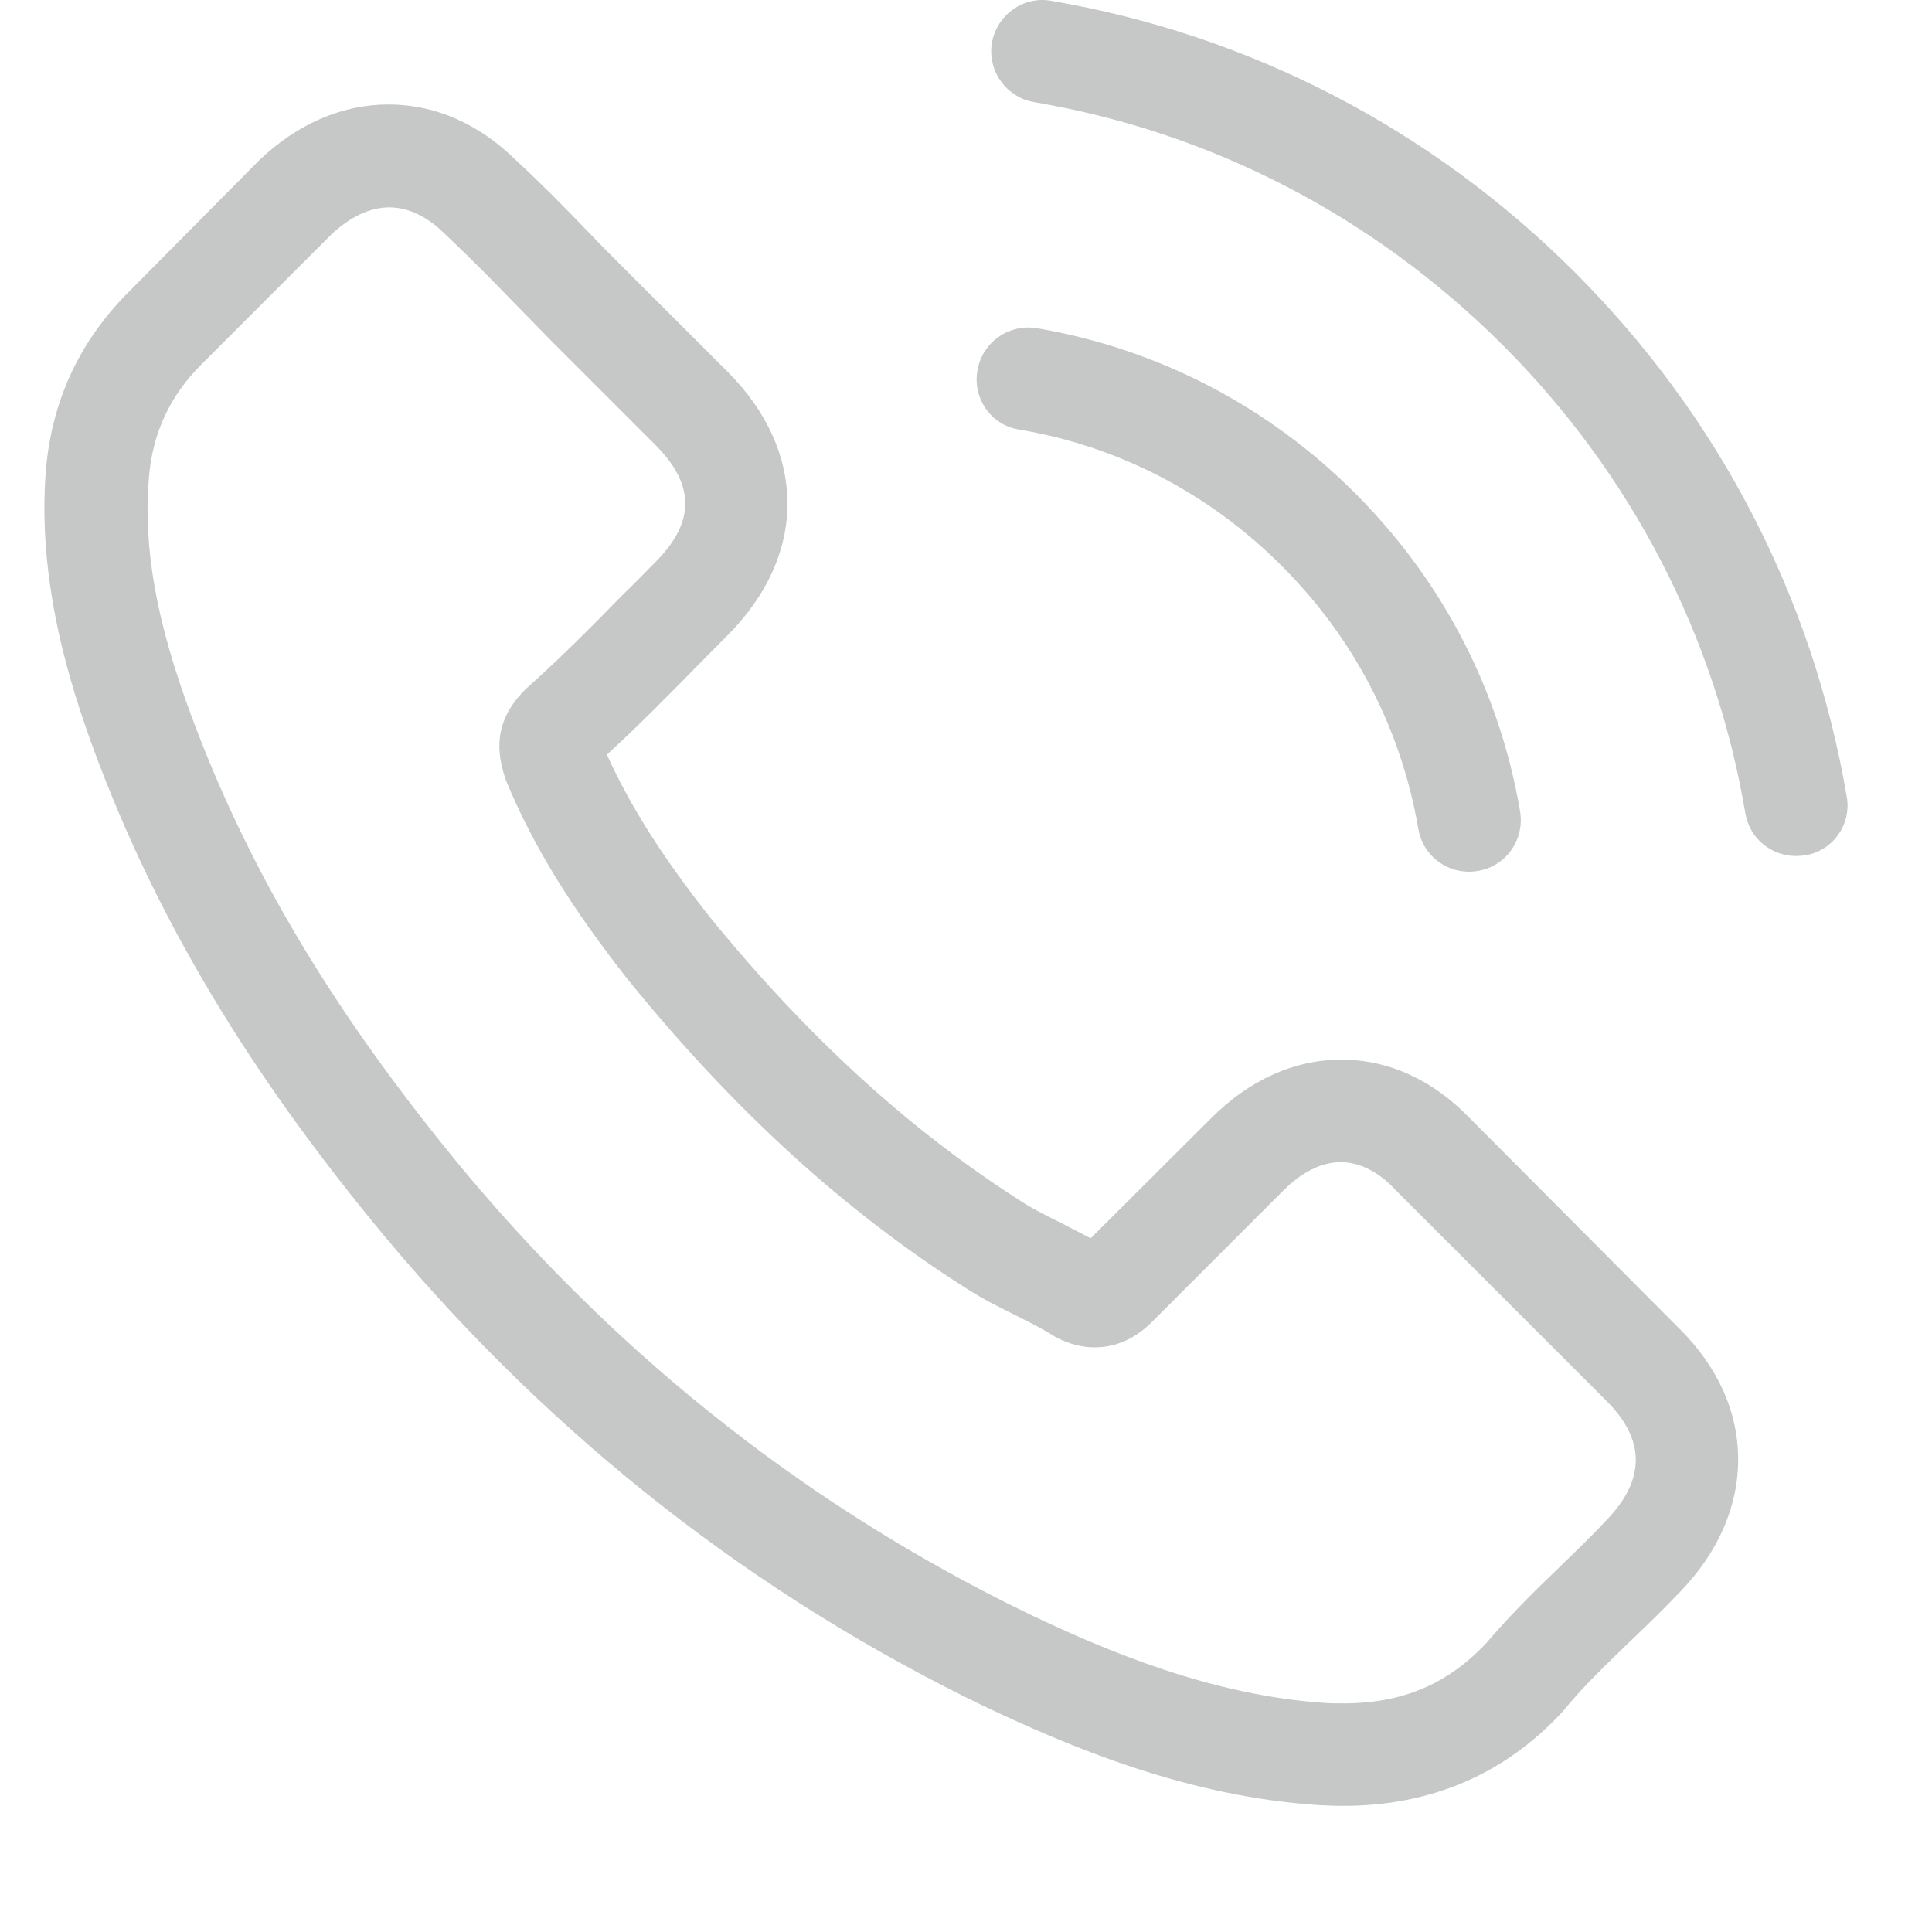 <svg width="15" height="15" viewBox="0 0 15 15" fill="none" xmlns="http://www.w3.org/2000/svg">
<path d="M11.415 8.685C11.128 8.386 10.782 8.227 10.415 8.227C10.051 8.227 9.701 8.383 9.403 8.682L8.468 9.614C8.391 9.573 8.314 9.535 8.24 9.496C8.133 9.443 8.033 9.393 7.947 9.339C7.071 8.783 6.275 8.058 5.511 7.12C5.142 6.652 4.893 6.259 4.712 5.859C4.955 5.637 5.18 5.407 5.399 5.185C5.482 5.102 5.565 5.016 5.648 4.933C6.269 4.312 6.269 3.507 5.648 2.885L4.84 2.078C4.748 1.986 4.653 1.891 4.564 1.797C4.387 1.613 4.201 1.424 4.008 1.246C3.721 0.962 3.378 0.811 3.017 0.811C2.656 0.811 2.307 0.962 2.011 1.246L2.005 1.252L0.999 2.267C0.62 2.646 0.404 3.107 0.357 3.643C0.286 4.507 0.54 5.312 0.735 5.839C1.215 7.132 1.931 8.33 2.999 9.614C4.295 11.162 5.855 12.384 7.636 13.245C8.317 13.568 9.225 13.95 10.24 14.015C10.302 14.018 10.367 14.021 10.427 14.021C11.11 14.021 11.684 13.775 12.134 13.287C12.137 13.281 12.143 13.278 12.146 13.272C12.3 13.085 12.477 12.917 12.664 12.736C12.791 12.615 12.921 12.488 13.048 12.355C13.341 12.05 13.495 11.695 13.495 11.331C13.495 10.964 13.338 10.612 13.039 10.316L11.415 8.685V8.685ZM12.474 11.801C12.471 11.801 12.471 11.804 12.474 11.801C12.359 11.925 12.24 12.038 12.113 12.162C11.921 12.346 11.726 12.538 11.542 12.754C11.243 13.074 10.891 13.225 10.429 13.225C10.385 13.225 10.338 13.225 10.293 13.222C9.414 13.165 8.598 12.822 7.985 12.529C6.31 11.718 4.84 10.567 3.618 9.108C2.609 7.892 1.934 6.768 1.487 5.561C1.212 4.824 1.111 4.25 1.156 3.708C1.185 3.362 1.318 3.075 1.564 2.829L2.573 1.82C2.718 1.684 2.872 1.61 3.023 1.61C3.209 1.61 3.36 1.723 3.455 1.817L3.464 1.826C3.644 1.995 3.816 2.169 3.996 2.356C4.088 2.45 4.183 2.545 4.277 2.643L5.085 3.451C5.399 3.764 5.399 4.054 5.085 4.368C4.999 4.454 4.917 4.54 4.831 4.622C4.582 4.877 4.346 5.114 4.088 5.344C4.082 5.35 4.076 5.353 4.073 5.359C3.819 5.614 3.866 5.862 3.919 6.031L3.928 6.058C4.138 6.567 4.434 7.046 4.884 7.617L4.887 7.62C5.704 8.626 6.565 9.41 7.515 10.011C7.636 10.088 7.76 10.15 7.879 10.209C7.985 10.262 8.086 10.313 8.172 10.366C8.183 10.372 8.195 10.381 8.207 10.387C8.308 10.437 8.402 10.461 8.5 10.461C8.746 10.461 8.9 10.307 8.95 10.257L9.962 9.245C10.062 9.144 10.222 9.023 10.409 9.023C10.592 9.023 10.743 9.138 10.835 9.239L10.841 9.245L12.471 10.875C12.776 11.177 12.776 11.488 12.474 11.801V11.801ZM7.911 3.335C8.687 3.465 9.391 3.832 9.953 4.395C10.515 4.957 10.879 5.661 11.012 6.436C11.045 6.632 11.214 6.768 11.406 6.768C11.43 6.768 11.45 6.765 11.474 6.762C11.693 6.726 11.838 6.519 11.802 6.3C11.643 5.362 11.199 4.507 10.521 3.829C9.844 3.152 8.988 2.708 8.05 2.548C7.831 2.513 7.627 2.658 7.589 2.874C7.55 3.09 7.692 3.3 7.911 3.335V3.335ZM14.338 6.185C14.075 4.64 13.347 3.235 12.229 2.116C11.11 0.998 9.704 0.27 8.16 0.006C7.944 -0.032 7.74 0.116 7.701 0.332C7.666 0.551 7.811 0.755 8.03 0.793C9.409 1.027 10.666 1.681 11.666 2.678C12.666 3.679 13.318 4.936 13.551 6.315C13.584 6.51 13.752 6.646 13.945 6.646C13.969 6.646 13.989 6.644 14.013 6.641C14.229 6.608 14.377 6.401 14.338 6.185V6.185Z" fill="#C5C8C6"/>
</svg>
